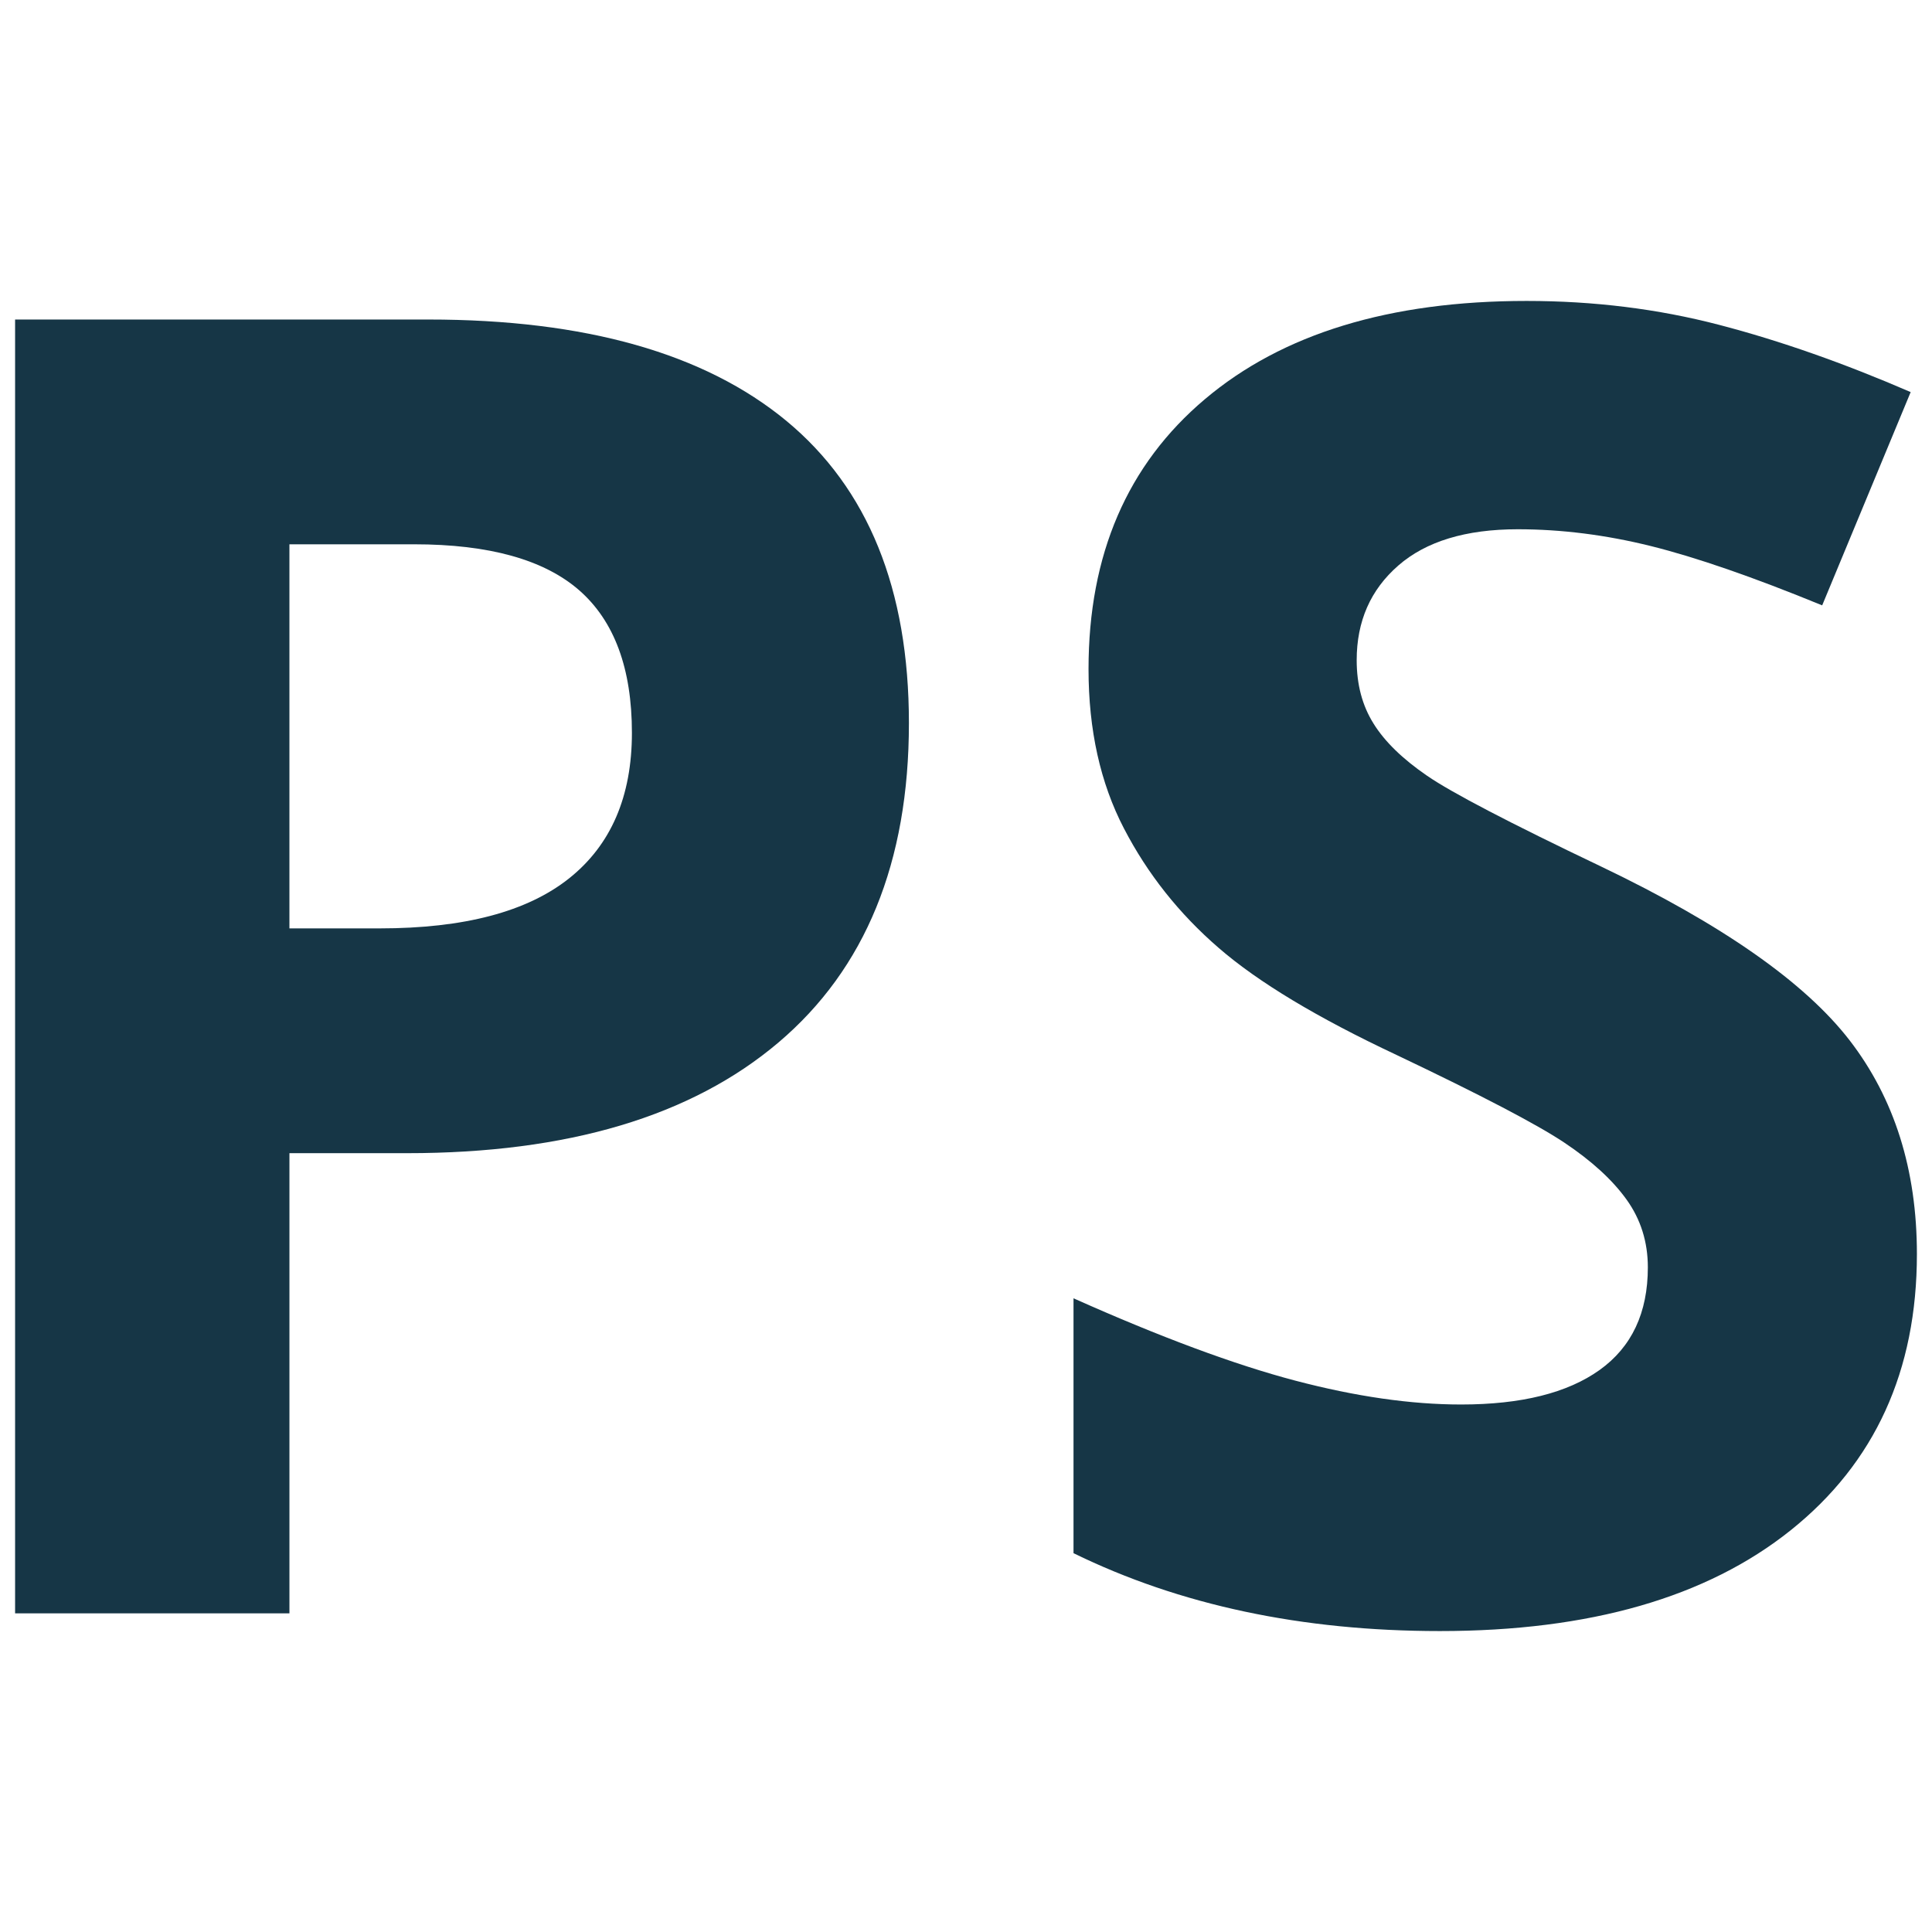 <?xml version="1.0" encoding="utf-8"?>
<!-- Generator: Adobe Illustrator 27.0.1, SVG Export Plug-In . SVG Version: 6.00 Build 0)  -->
<svg version="1.1" id="Layer_1" xmlns="http://www.w3.org/2000/svg" xmlns:xlink="http://www.w3.org/1999/xlink" x="0px" y="0px"
	 viewBox="0 0 128 128" enable-background="new 0 0 128 128" xml:space="preserve">
<g>
	<path fill="#163646" d="M60.218,47.906c0,9.226-2.885,16.282-8.648,21.166
		c-5.769,4.887-13.966,7.329-24.596,7.329H19.176v30.489H1V21.169h27.381
		c10.395,0,18.299,2.24,23.717,6.713C57.509,32.359,60.218,39.035,60.218,47.906z M19.176,61.508h5.98
		c5.588,0,9.768-1.102,12.547-3.313c2.773-2.207,4.163-5.423,4.163-9.645
		c0-4.26-1.167-7.405-3.489-9.44c-2.328-2.032-5.975-3.049-10.935-3.049h-8.267V61.508z"/>
	<path fill="#163646" d="M127,83.085c0,7.739-2.785,13.837-8.355,18.293
		c-5.57,4.456-13.321,6.684-23.248,6.684c-9.147,0-17.238-1.718-24.274-5.16V86.016
		c5.781,2.58,10.677,4.397,14.687,5.453c4.005,1.055,7.669,1.583,10.993,1.583
		c3.987,0,7.042-0.762,9.176-2.287c2.128-1.524,3.195-3.791,3.195-6.801
		c0-1.68-0.469-3.175-1.407-4.485c-0.938-1.308-2.316-2.568-4.134-3.782
		c-1.818-1.211-5.523-3.146-11.111-5.805c-5.242-2.463-9.17-4.825-11.785-7.094
		c-2.621-2.266-4.714-4.905-6.274-7.915c-1.565-3.008-2.345-6.526-2.345-10.554
		c0-7.581,2.568-13.544,7.71-17.883c5.136-4.339,12.242-6.508,21.313-6.508
		c4.456,0,8.707,0.528,12.752,1.583c4.046,1.055,8.273,2.542,12.694,4.456l-5.863,14.13
		c-4.573-1.876-8.355-3.184-11.345-3.928c-2.99-0.742-5.934-1.114-8.824-1.114
		c-3.442,0-6.08,0.803-7.915,2.404c-1.841,1.604-2.756,3.694-2.756,6.274
		c0,1.604,0.369,3.002,1.114,4.192c0.739,1.193,1.923,2.345,3.547,3.459
		c1.618,1.114,5.459,3.119,11.521,6.01c8.009,3.832,13.503,7.672,16.476,11.521
		C125.511,72.777,127,77.497,127,83.085z"/>
</g>
</svg>
